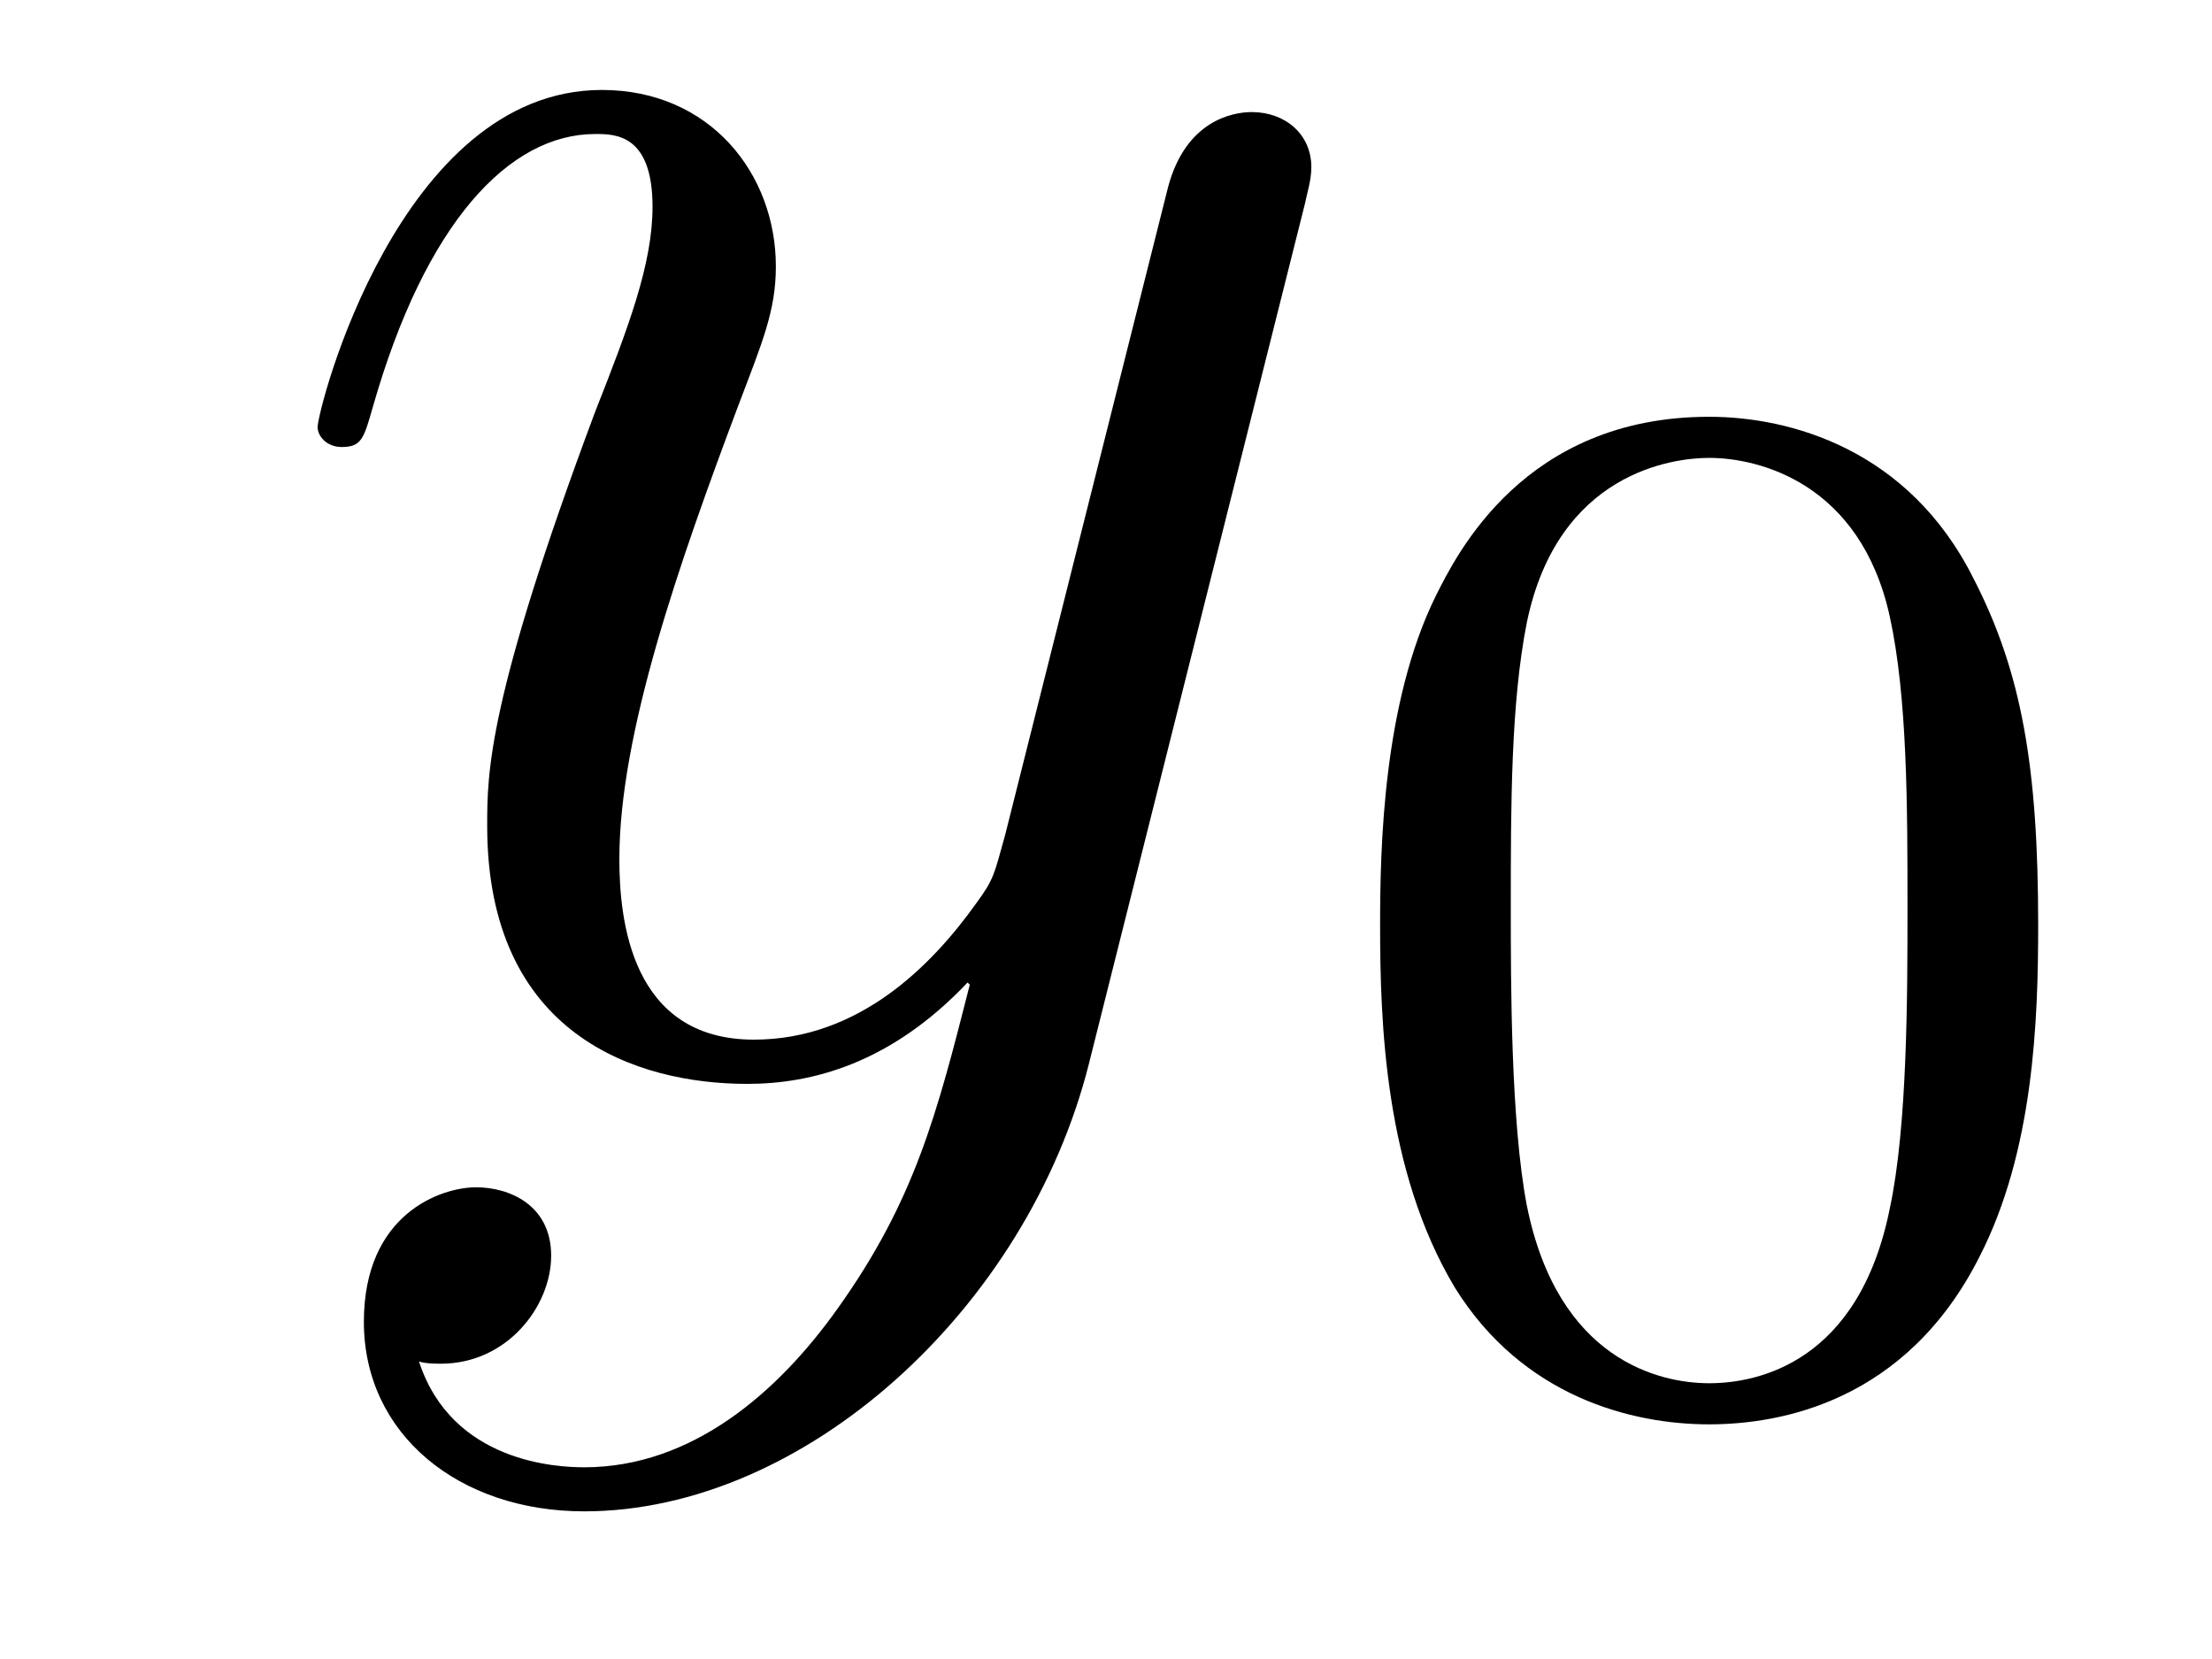 <?xml version='1.0' encoding='UTF-8'?>
<!-- This file was generated by dvisvgm 2.8.1 -->
<svg version='1.1' xmlns='http://www.w3.org/2000/svg' xmlns:xlink='http://www.w3.org/1999/xlink' width='12pt' height='9pt' viewBox='0 -9 12 9'>
<g id='page1'>
<g transform='matrix(1 0 0 -1 -127 651)'>
<path d='M131.544 652.901C131.221 652.447 130.755 652.04 130.169 652.04C130.026 652.04 129.452 652.064 129.273 652.614C129.308 652.602 129.368 652.602 129.392 652.602C129.751 652.602 129.99 652.913 129.99 653.188C129.99 653.463 129.763 653.559 129.583 653.559C129.392 653.559 128.974 653.415 128.974 652.829C128.974 652.22 129.488 651.801 130.169 651.801C131.365 651.801 132.572 652.901 132.907 654.228L134.078 658.89C134.09 658.95 134.114 659.022 134.114 659.093C134.114 659.273 133.971 659.392 133.791 659.392C133.684 659.392 133.433 659.344 133.337 658.986L132.453 655.471C132.393 655.256 132.393 655.232 132.297 655.101C132.058 654.766 131.663 654.36 131.09 654.36C130.42 654.36 130.36 655.017 130.36 655.34C130.36 656.021 130.683 656.942 131.006 657.802C131.138 658.149 131.209 658.316 131.209 658.555C131.209 659.058 130.851 659.512 130.265 659.512C129.165 659.512 128.723 657.778 128.723 657.683C128.723 657.635 128.771 657.575 128.854 657.575C128.962 657.575 128.974 657.623 129.022 657.79C129.308 658.794 129.763 659.273 130.229 659.273C130.337 659.273 130.54 659.273 130.54 658.878C130.54 658.567 130.408 658.221 130.229 657.767C129.643 656.2 129.643 655.806 129.643 655.519C129.643 654.383 130.456 654.12 131.054 654.12C131.401 654.12 131.831 654.228 132.249 654.67L132.261 654.658C132.082 653.953 131.962 653.487 131.544 652.901Z'/>
<path d='M138.057 654.982C138.057 655.834 137.969 656.352 137.706 656.862C137.355 657.564 136.71 657.739 136.272 657.739C135.267 657.739 134.901 656.99 134.789 656.767C134.502 656.185 134.487 655.396 134.487 654.982C134.487 654.456 134.511 653.651 134.893 653.014C135.26 652.424 135.849 652.273 136.272 652.273C136.654 652.273 137.339 652.392 137.738 653.181C138.033 653.755 138.057 654.464 138.057 654.982ZM136.272 652.496C136.001 652.496 135.451 652.623 135.283 653.46C135.196 653.914 135.196 654.663 135.196 655.077C135.196 655.627 135.196 656.185 135.283 656.623C135.451 657.436 136.073 657.516 136.272 657.516C136.542 657.516 137.093 657.38 137.252 656.655C137.348 656.217 137.348 655.619 137.348 655.077C137.348 654.607 137.348 653.89 137.252 653.444C137.084 652.607 136.535 652.496 136.272 652.496Z'/>
</g>
</g>
</svg>